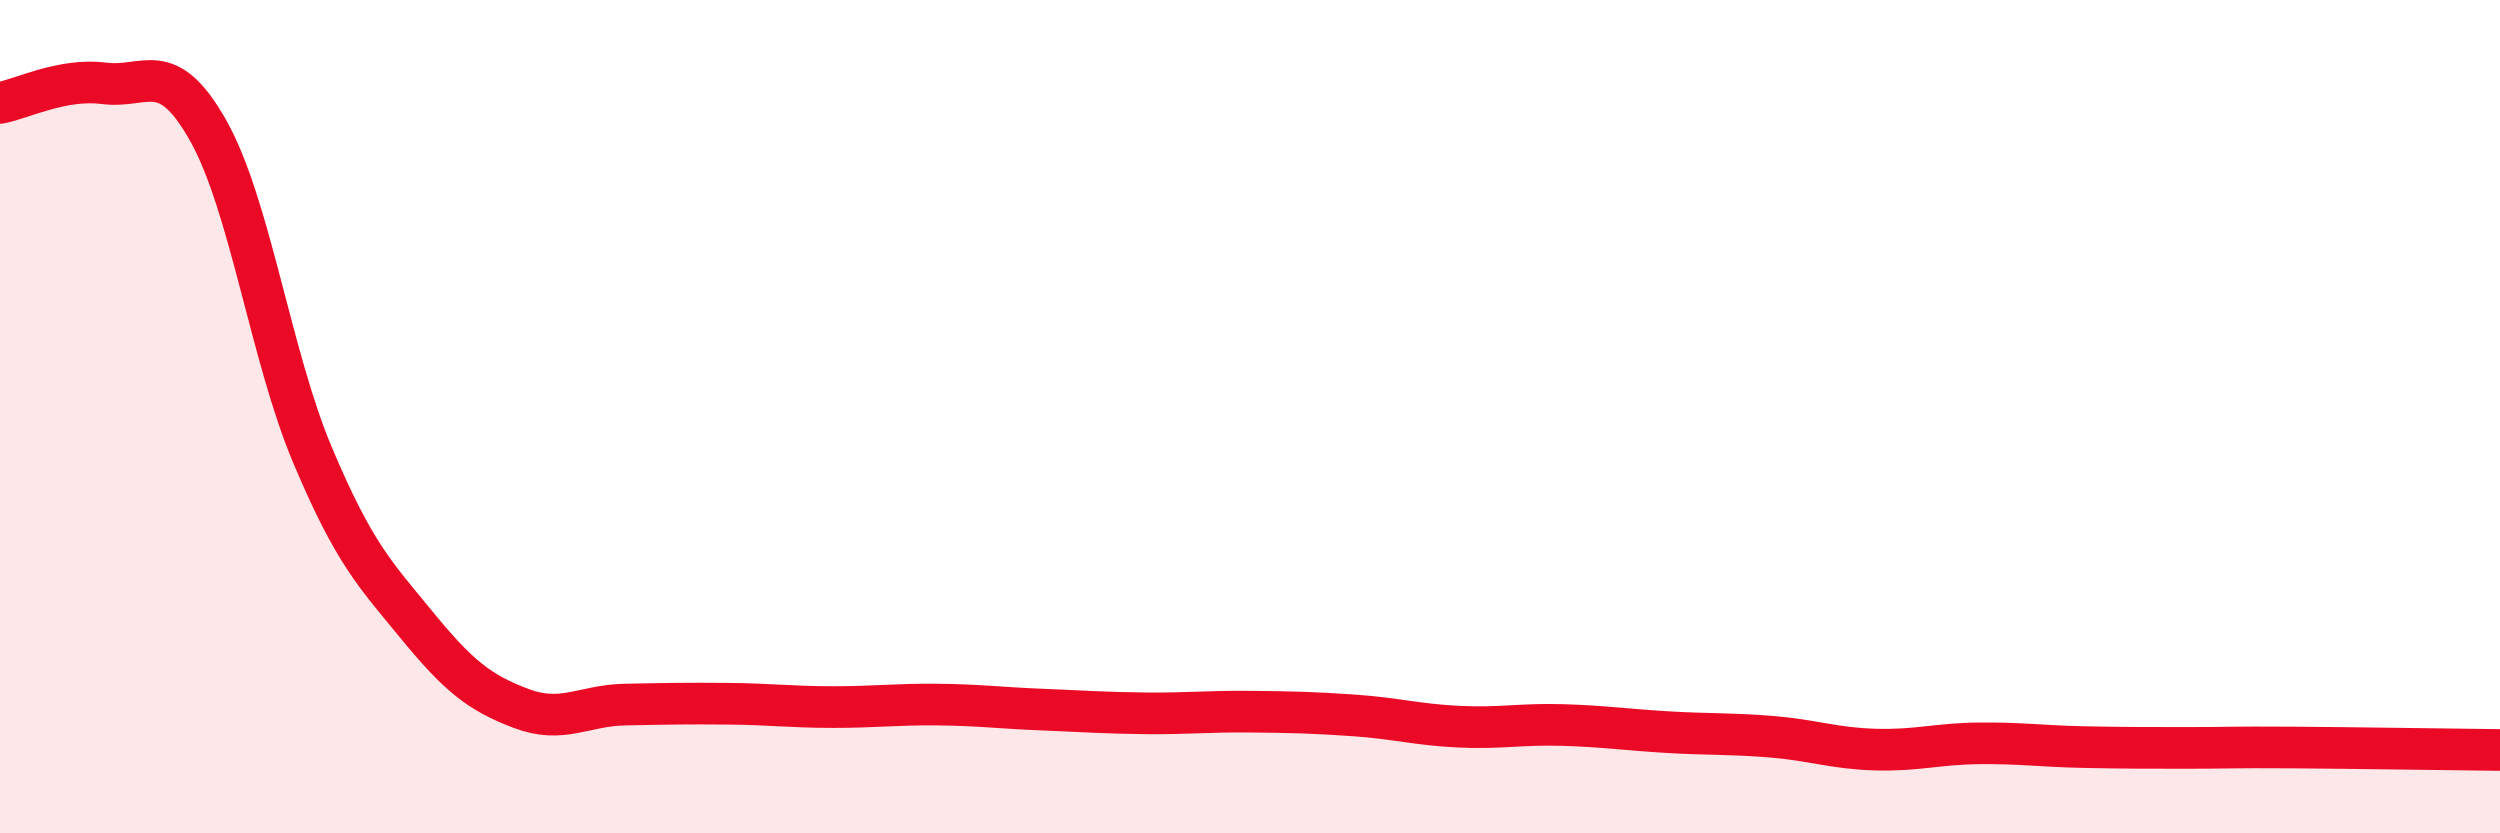 
    <svg width="60" height="20" viewBox="0 0 60 20" xmlns="http://www.w3.org/2000/svg">
      <path
        d="M 0,2.47 C 0.5,2.38 1.5,1.87 2.5,2 C 3.5,2.13 4,1.36 5,3.14 C 6,4.92 6.5,8.55 7.5,10.92 C 8.5,13.29 9,13.78 10,15 C 11,16.22 11.5,16.62 12.5,17 C 13.5,17.38 14,16.93 15,16.91 C 16,16.89 16.5,16.88 17.5,16.89 C 18.5,16.9 19,16.97 20,16.97 C 21,16.97 21.5,16.9 22.5,16.91 C 23.5,16.92 24,16.99 25,17.03 C 26,17.07 26.5,17.11 27.5,17.12 C 28.5,17.13 29,17.07 30,17.08 C 31,17.09 31.5,17.1 32.5,17.17 C 33.5,17.24 34,17.39 35,17.44 C 36,17.49 36.5,17.37 37.5,17.4 C 38.5,17.43 39,17.51 40,17.57 C 41,17.63 41.5,17.6 42.5,17.68 C 43.5,17.76 44,17.96 45,17.99 C 46,18.02 46.5,17.85 47.5,17.84 C 48.5,17.83 49,17.91 50,17.93 C 51,17.95 51.5,17.95 52.5,17.95 C 53.5,17.95 53.5,17.93 55,17.94 C 56.5,17.95 59,17.99 60,18L60 20L0 20Z"
        fill="#EB0A25"
        opacity="0.1"
        stroke-linecap="round"
        stroke-linejoin="round"
      />
      <path
        d="M 0,2.47 C 0.5,2.38 1.5,1.87 2.5,2 C 3.5,2.13 4,1.36 5,3.14 C 6,4.92 6.5,8.55 7.5,10.92 C 8.5,13.29 9,13.78 10,15 C 11,16.22 11.5,16.62 12.5,17 C 13.5,17.38 14,16.93 15,16.91 C 16,16.89 16.5,16.88 17.5,16.89 C 18.5,16.9 19,16.97 20,16.97 C 21,16.97 21.5,16.9 22.5,16.91 C 23.5,16.92 24,16.99 25,17.03 C 26,17.07 26.5,17.11 27.5,17.12 C 28.5,17.13 29,17.07 30,17.08 C 31,17.09 31.5,17.1 32.5,17.17 C 33.5,17.24 34,17.39 35,17.44 C 36,17.49 36.5,17.37 37.5,17.4 C 38.5,17.43 39,17.51 40,17.57 C 41,17.63 41.5,17.6 42.5,17.68 C 43.5,17.76 44,17.96 45,17.99 C 46,18.02 46.5,17.85 47.5,17.84 C 48.5,17.83 49,17.91 50,17.93 C 51,17.95 51.5,17.95 52.5,17.95 C 53.5,17.95 53.5,17.93 55,17.94 C 56.5,17.95 59,17.99 60,18"
        stroke="#EB0A25"
        stroke-width="1"
        fill="none"
        stroke-linecap="round"
        stroke-linejoin="round"
      />
    </svg>
  